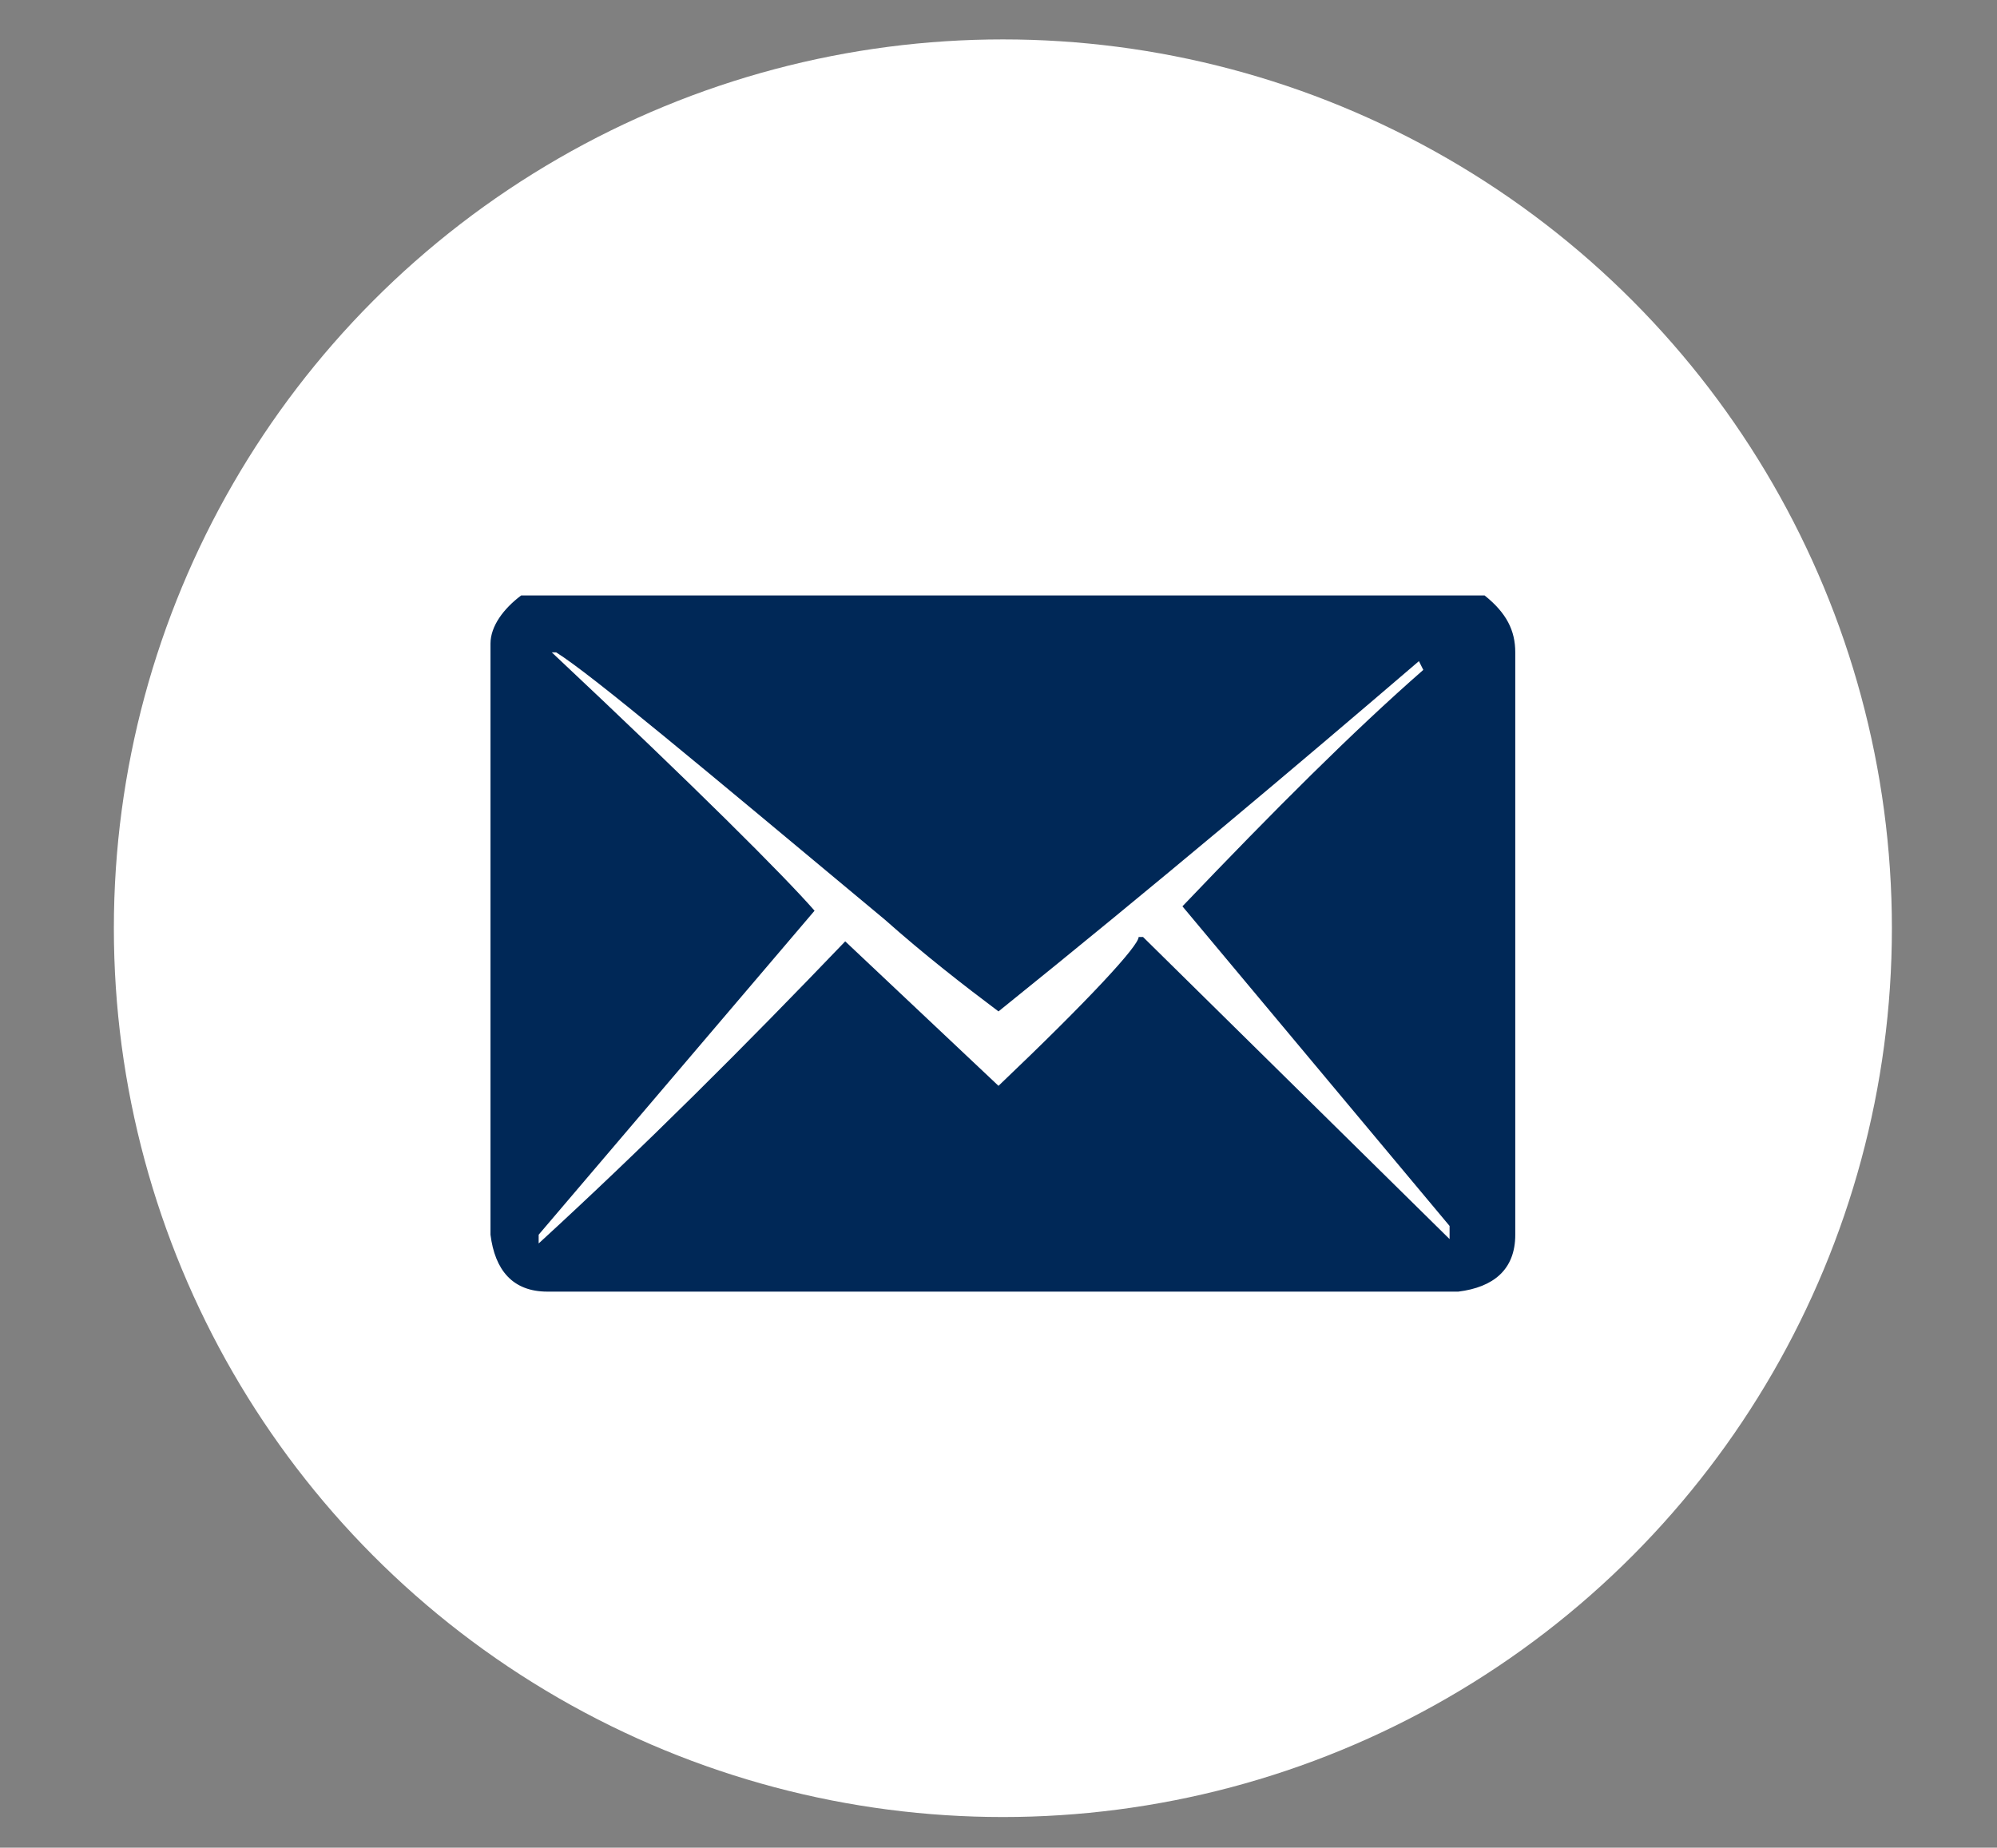 <?xml version="1.0" encoding="utf-8"?>
<!-- Generator: Adobe Illustrator 28.0.0, SVG Export Plug-In . SVG Version: 6.00 Build 0)  -->
<svg version="1.1" id="Layer_1" xmlns="http://www.w3.org/2000/svg" xmlns:xlink="http://www.w3.org/1999/xlink" x="0px" y="0px"
	 viewBox="0 0 45.6 42.2" style="enable-background:new 0 0 45.6 42.2;" xml:space="preserve">
<rect x="0" y="0" width="45.6" height="42.2" fill="#808080" stroke="none"/>
<style type="text/css">
	.st0{fill:#FFFFFF;}
	.st1{fill:#002857;}
</style>
<circle class="st0" cx="22.9" cy="21.2" r="20.3"/>
<path class="st1" d="M11.2,14.7v13.5c0.1,0.8,0.5,1.3,1.3,1.3h20.8c0.8-0.1,1.3-0.5,1.3-1.3V14.9c0-0.5-0.2-0.9-0.7-1.3h-22
	C11.5,13.9,11.2,14.3,11.2,14.7z"/>
<path class="st0" d="M12.6,14.9h0.1c0.8,0.5,3.3,2.6,7.5,6.1c0.9,0.8,1.8,1.5,2.6,2.1c3.6-2.9,6.8-5.6,9.6-8l0.1,0.2
	c-1.6,1.4-3.4,3.2-5.5,5.4l6.1,7.3v0.3l-7-6.9H26c0,0.2-1.1,1.4-3.2,3.4l-3.5-3.3c-2.3,2.4-4.6,4.7-7,6.9v-0.2l6.3-7.4
	C17.9,20,15.9,18,12.6,14.9z"/>
</svg>
